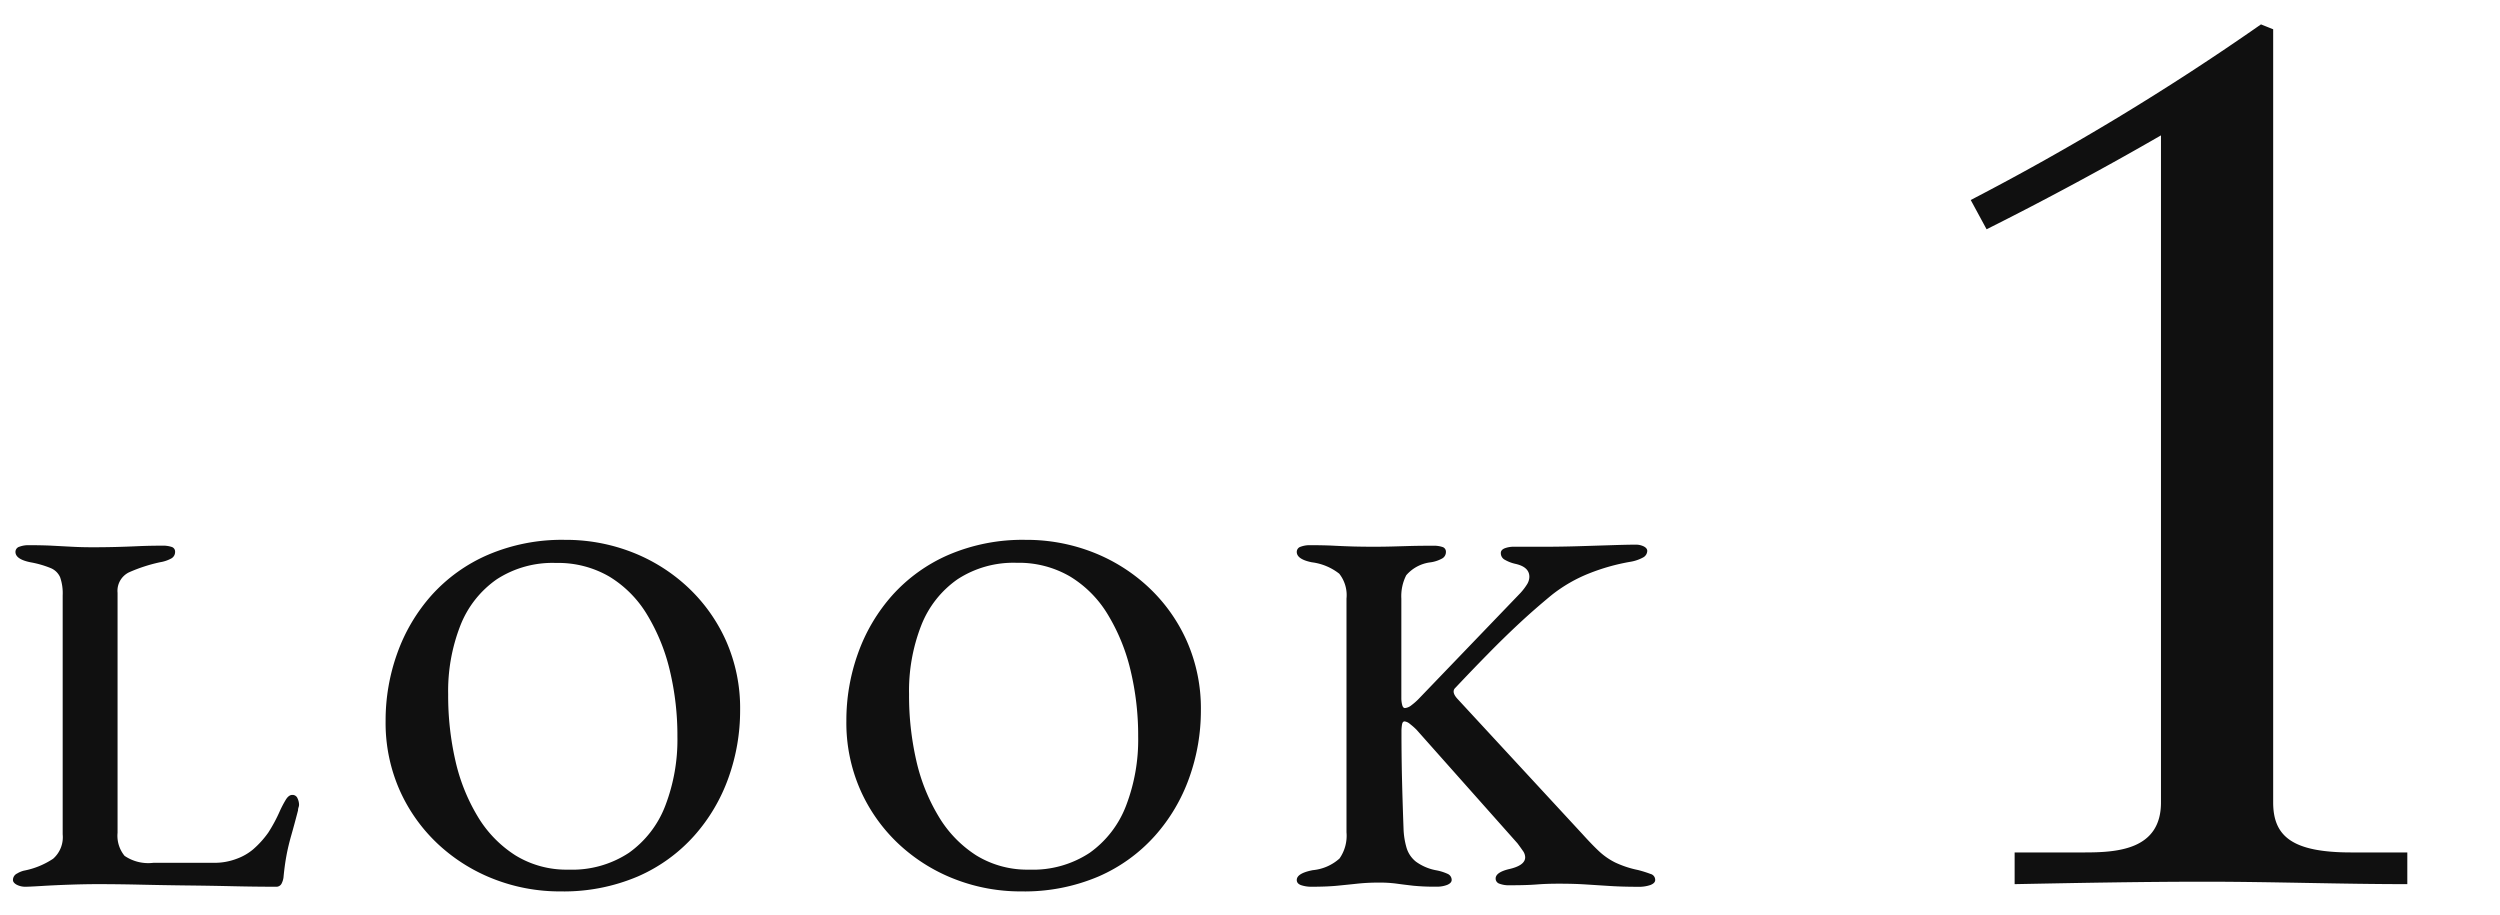<svg xmlns="http://www.w3.org/2000/svg" xmlns:xlink="http://www.w3.org/1999/xlink" width="82" height="30" viewBox="0 0 82 30"><defs><clipPath id="a"><rect width="82" height="30" transform="translate(284 1547)" fill="none"/></clipPath></defs><g transform="translate(-284 -1547)" clip-path="url(#a)"><path d="M.85.085A.612.612,0,0,1,.544.017Q.425-.051.425-.136A.235.235,0,0,1,.561-.349.811.811,0,0,1,.782-.442a2.62,2.62,0,0,0,.96-.391.939.939,0,0,0,.314-.8V-9.469a1.6,1.6,0,0,0-.085-.6.58.58,0,0,0-.314-.3A3.256,3.256,0,0,0,1-10.557q-.493-.1-.493-.34a.176.176,0,0,1,.128-.17.85.85,0,0,1,.314-.051q.425,0,.765.017l.646.034q.306.017.68.017.391,0,.748-.009t.731-.026q.374-.017.8-.017a.911.911,0,0,1,.314.042.159.159,0,0,1,.11.162.24.24,0,0,1-.119.212,1.13,1.13,0,0,1-.374.127,5.251,5.251,0,0,0-1.02.332.674.674,0,0,0-.374.671v7.871a1.041,1.041,0,0,0,.23.757A1.379,1.379,0,0,0,5.032-.7H7a2.028,2.028,0,0,0,.773-.136A1.763,1.763,0,0,0,8.3-1.139a3.091,3.091,0,0,0,.5-.552A5.09,5.09,0,0,0,9.18-2.4a3.542,3.542,0,0,1,.187-.357q.1-.17.221-.17a.175.175,0,0,1,.17.111.506.506,0,0,1,.051.213.28.28,0,0,1-.017.085.321.321,0,0,0-.017.1q-.119.459-.221.816t-.161.68q-.059.323-.094.7a.624.624,0,0,1-.068.213.194.194,0,0,1-.187.094q-.663,0-1.411-.017T6.12.043Q5.355.034,4.615.017T3.2,0q-.408,0-.909.017T1.368.06Q.952.085.85.085ZM18.377.238a5.933,5.933,0,0,1-2.167-.4A5.707,5.707,0,0,1,14.382-1.3a5.456,5.456,0,0,1-1.267-1.768,5.462,5.462,0,0,1-.467-2.286,6.5,6.5,0,0,1,.382-2.218,5.773,5.773,0,0,1,1.122-1.9A5.331,5.331,0,0,1,16-10.8a6.159,6.159,0,0,1,2.533-.493,5.98,5.98,0,0,1,2.185.4,5.707,5.707,0,0,1,1.827,1.139,5.456,5.456,0,0,1,1.267,1.768A5.462,5.462,0,0,1,24.276-5.7a6.523,6.523,0,0,1-.382,2.21,5.754,5.754,0,0,1-1.122,1.9A5.331,5.331,0,0,1,20.927-.255,6.2,6.2,0,0,1,18.377.238Zm.272-.714a3.375,3.375,0,0,0,1.98-.552,3.362,3.362,0,0,0,1.19-1.538,6.033,6.033,0,0,0,.4-2.278A9.165,9.165,0,0,0,21.972-7a6.339,6.339,0,0,0-.74-1.827,3.665,3.665,0,0,0-1.241-1.258,3.328,3.328,0,0,0-1.751-.45A3.352,3.352,0,0,0,16.295-10,3.319,3.319,0,0,0,15.1-8.483a5.9,5.9,0,0,0-.4,2.261,9.556,9.556,0,0,0,.238,2.176,6.171,6.171,0,0,0,.731,1.827A3.852,3.852,0,0,0,16.906-.944,3.192,3.192,0,0,0,18.649-.476ZM33.49.238a5.933,5.933,0,0,1-2.167-.4A5.707,5.707,0,0,1,29.495-1.3a5.456,5.456,0,0,1-1.266-1.768,5.462,5.462,0,0,1-.468-2.286,6.5,6.5,0,0,1,.382-2.218,5.773,5.773,0,0,1,1.122-1.9A5.331,5.331,0,0,1,31.11-10.8a6.159,6.159,0,0,1,2.533-.493,5.98,5.98,0,0,1,2.185.4,5.707,5.707,0,0,1,1.827,1.139,5.456,5.456,0,0,1,1.267,1.768A5.462,5.462,0,0,1,39.389-5.7a6.523,6.523,0,0,1-.382,2.21,5.754,5.754,0,0,1-1.122,1.9A5.331,5.331,0,0,1,36.04-.255,6.2,6.2,0,0,1,33.49.238Zm.272-.714a3.375,3.375,0,0,0,1.98-.552,3.362,3.362,0,0,0,1.19-1.538,6.033,6.033,0,0,0,.4-2.278A9.165,9.165,0,0,0,37.085-7a6.339,6.339,0,0,0-.739-1.827A3.665,3.665,0,0,0,35.1-10.09a3.328,3.328,0,0,0-1.751-.45A3.352,3.352,0,0,0,31.407-10a3.319,3.319,0,0,0-1.19,1.513,5.9,5.9,0,0,0-.4,2.261,9.556,9.556,0,0,0,.238,2.176,6.171,6.171,0,0,0,.731,1.827A3.852,3.852,0,0,0,32.02-.944,3.192,3.192,0,0,0,33.762-.476Zm9.265.561a1.052,1.052,0,0,1-.349-.051q-.144-.051-.144-.17,0-.221.527-.323a1.521,1.521,0,0,0,.875-.382,1.3,1.3,0,0,0,.229-.859V-9.367a1.132,1.132,0,0,0-.238-.816,1.824,1.824,0,0,0-.9-.374q-.493-.1-.493-.34a.176.176,0,0,1,.127-.17.85.85,0,0,1,.314-.051q.442,0,.774.017t.646.026q.315.008.671.008.323,0,.6-.008l.6-.017Q46.58-11.1,47-11.1a.911.911,0,0,1,.315.042.159.159,0,0,1,.111.162.24.24,0,0,1-.119.212,1.13,1.13,0,0,1-.374.127,1.25,1.25,0,0,0-.808.425,1.506,1.506,0,0,0-.161.765v3.281a.882.882,0,0,0,.026.2q.025.11.093.11a.392.392,0,0,0,.213-.093,1.977,1.977,0,0,0,.229-.2l3.349-3.485a1.925,1.925,0,0,0,.213-.28.479.479,0,0,0,.076-.247q0-.323-.459-.425a1.238,1.238,0,0,1-.366-.145.244.244,0,0,1-.111-.212q0-.1.127-.153a.85.85,0,0,1,.315-.051h1q.527,0,1.1-.017l1.088-.034q.51-.017.782-.017a.588.588,0,0,1,.28.059q.11.059.111.144a.252.252,0,0,1-.145.221,1.306,1.306,0,0,1-.4.136,6.747,6.747,0,0,0-1.36.382,4.88,4.88,0,0,0-1.224.705q-.578.476-1.088.952t-1,.977q-.493.5-1.071,1.113-.153.136.068.374l4.1,4.437q.323.357.552.569a2.219,2.219,0,0,0,.519.357,3.3,3.3,0,0,0,.748.246,4.042,4.042,0,0,1,.408.128.2.2,0,0,1,.153.2q0,.1-.153.162a1.15,1.15,0,0,1-.408.06q-.493,0-.9-.025l-.8-.051q-.391-.026-.9-.026-.408,0-.731.026t-.9.026a.85.85,0,0,1-.314-.051.176.176,0,0,1-.127-.17q0-.2.425-.306.544-.119.544-.391a.376.376,0,0,0-.076-.212q-.076-.111-.178-.247L46.461-5.066a2.182,2.182,0,0,0-.213-.187.33.33,0,0,0-.178-.085q-.068,0-.085.111a1.4,1.4,0,0,0-.017.213q0,.8.017,1.53t.051,1.666a2.517,2.517,0,0,0,.1.629.919.919,0,0,0,.306.451,1.637,1.637,0,0,0,.646.28,1.618,1.618,0,0,1,.391.119.218.218,0,0,1,.136.2q0,.1-.144.162a.915.915,0,0,1-.348.06A7.081,7.081,0,0,1,46.35.051q-.3-.034-.544-.068a4.214,4.214,0,0,0-.569-.034,6.613,6.613,0,0,0-.706.034q-.315.034-.663.068T43.027.085Z" transform="translate(284 1576)" fill="#101010"/><path d="M13.16-28.2a84.626,84.626,0,0,1-9.52,5.76l.52.96c1.92-.96,3.92-2.04,5.72-3.08V-2.68c0,1.56-1.44,1.64-2.52,1.64H5.08V0c2.08-.04,4.16-.08,6.24-.08,2.24,0,4.44.08,6.64.08V-1.04H16.12c-1.92,0-2.56-.52-2.56-1.64V-28.04Z" transform="translate(345 1576)" fill="#101010"/></g></svg>